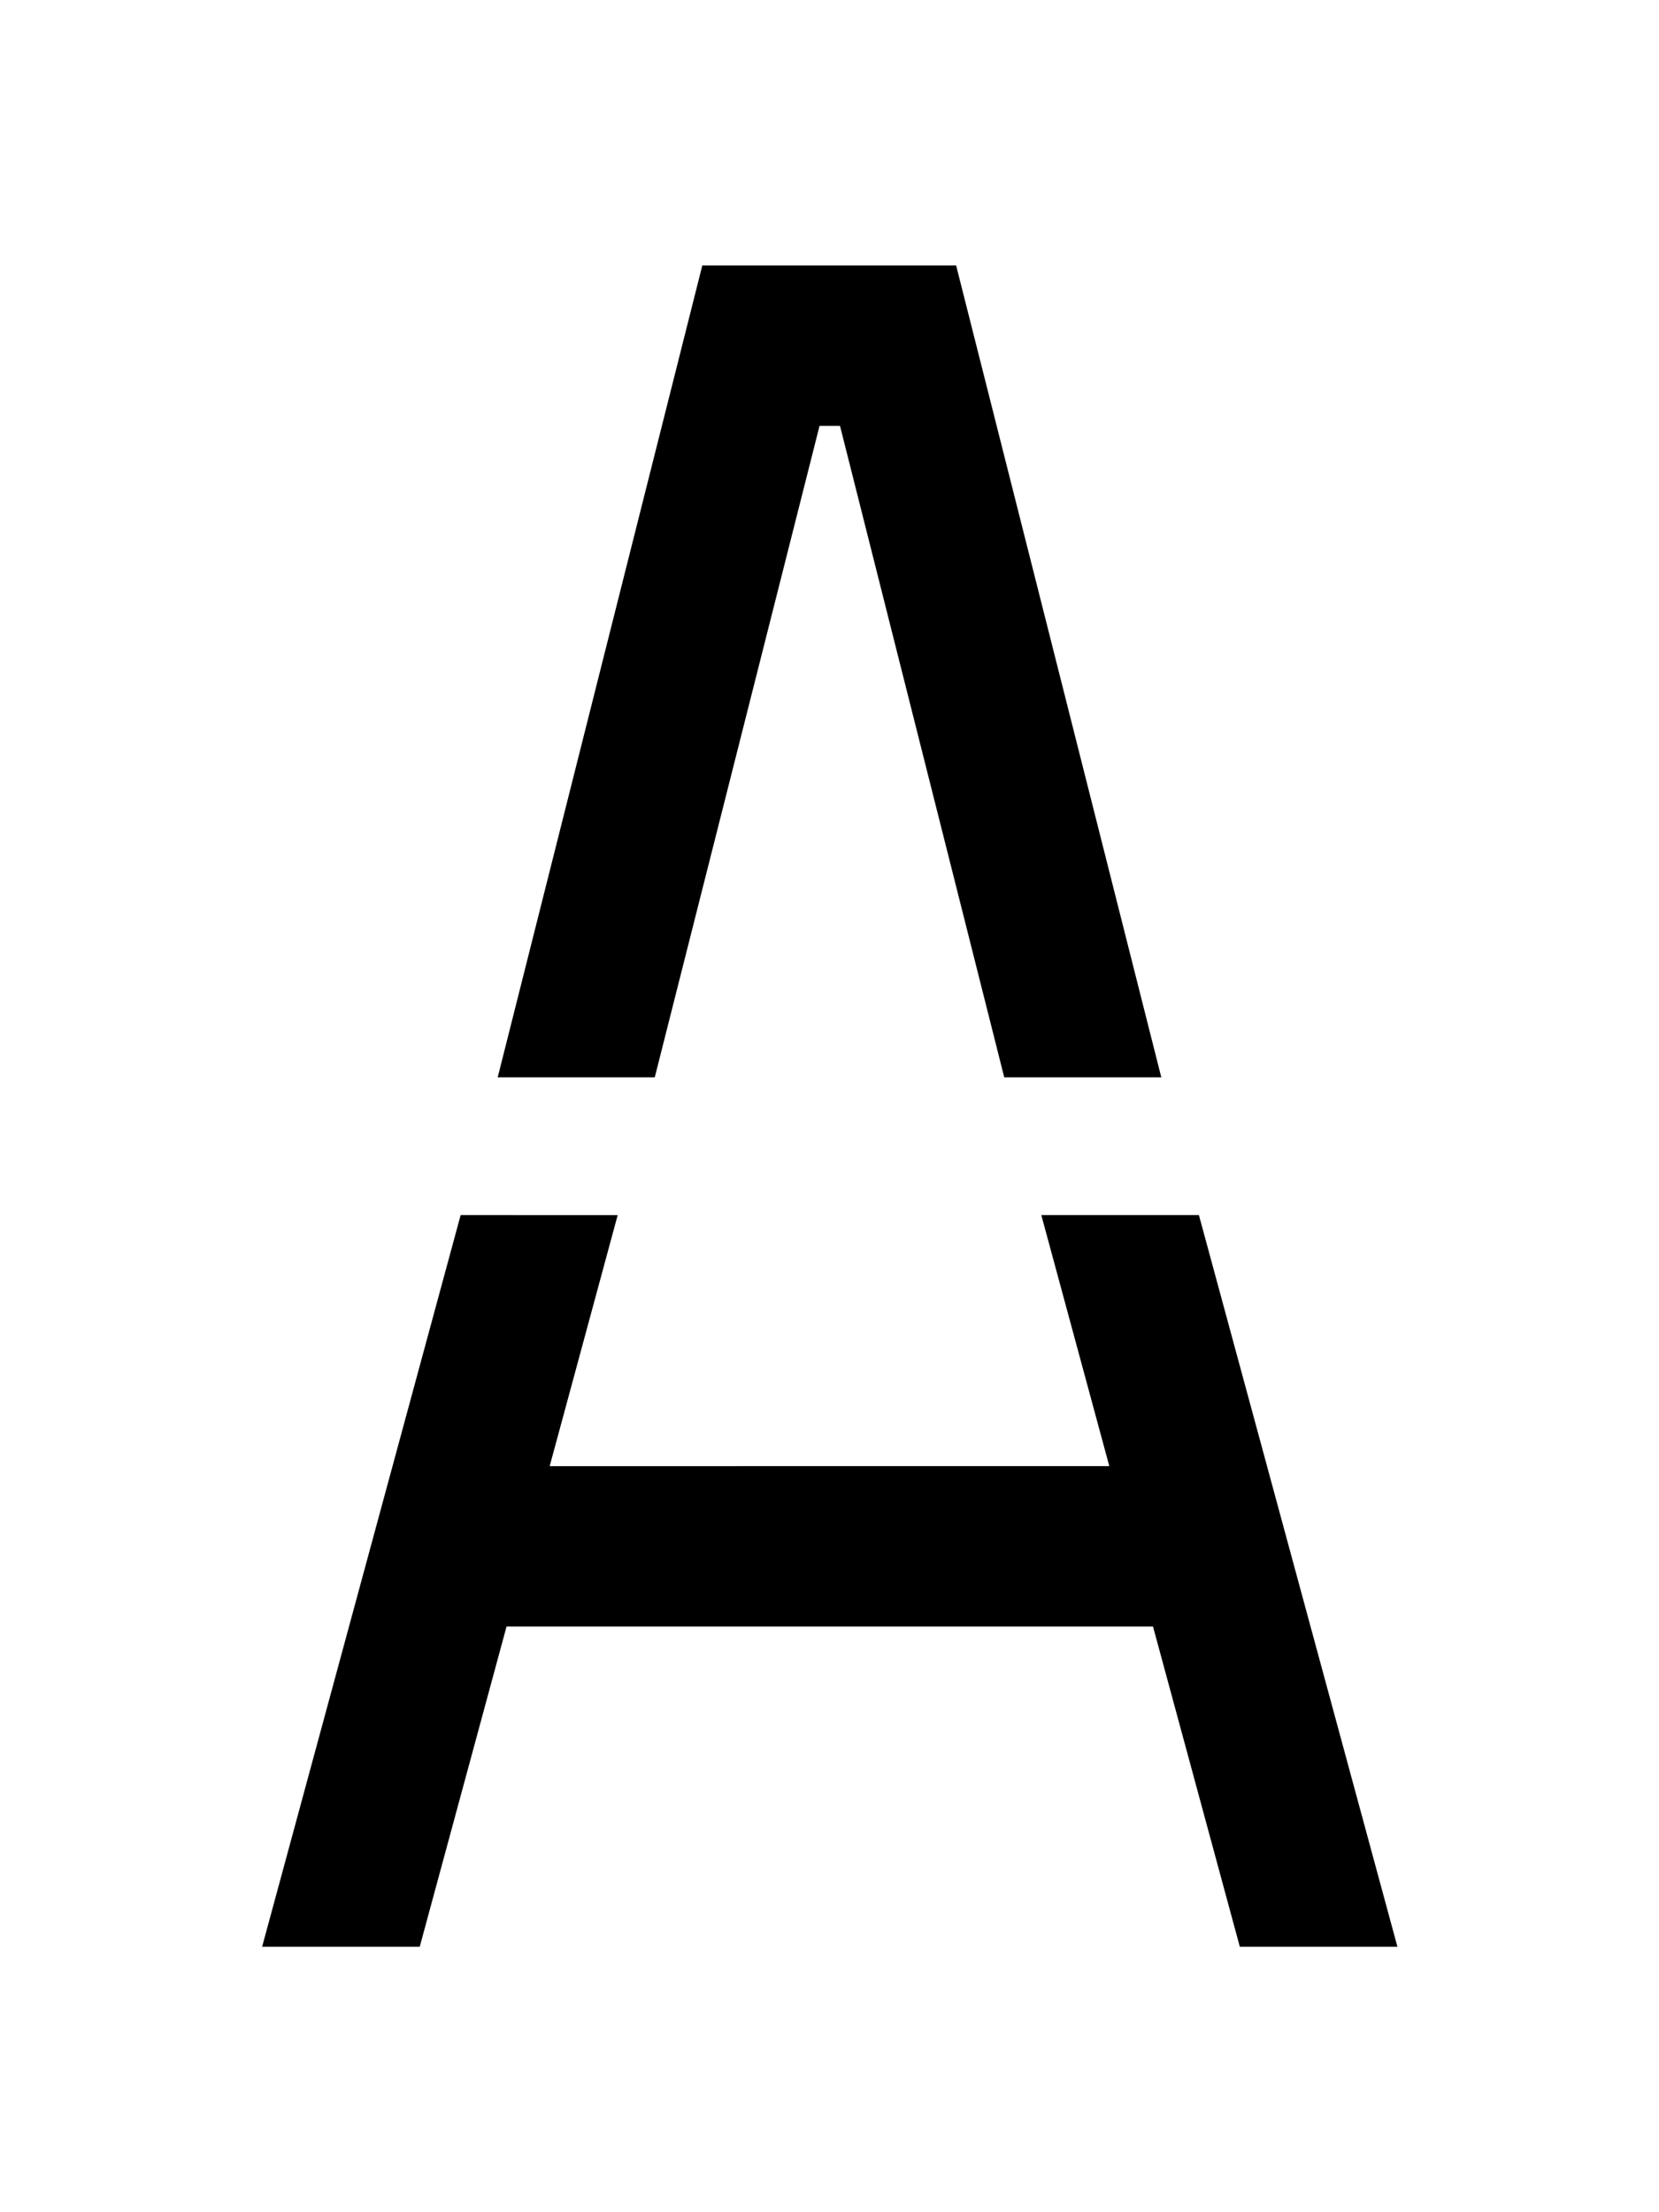 <?xml version="1.0" encoding="utf-8"?>
<!-- Generator: Adobe Illustrator 25.2.1, SVG Export Plug-In . SVG Version: 6.00 Build 0)  -->
<svg version="1.1" id="Layer_1" xmlns="http://www.w3.org/2000/svg" xmlns:xlink="http://www.w3.org/1999/xlink" x="0px" y="0px"
	 viewBox="0 0 300 400" style="enable-background:new 0 0 300 400;" xml:space="preserve">
<path d="M216.8,219.7h-28.5l12.3,45.4H99.4l12.3-45.4H83.3L47.4,352h28.5l15.7-57.9h116.9l15.7,57.9h28.5L216.8,219.7z M148.2,77
	h3.7l29.7,117.8H210L172.9,48h-45.9L90,194.8h28.4L148.2,77z"/>
</svg>
